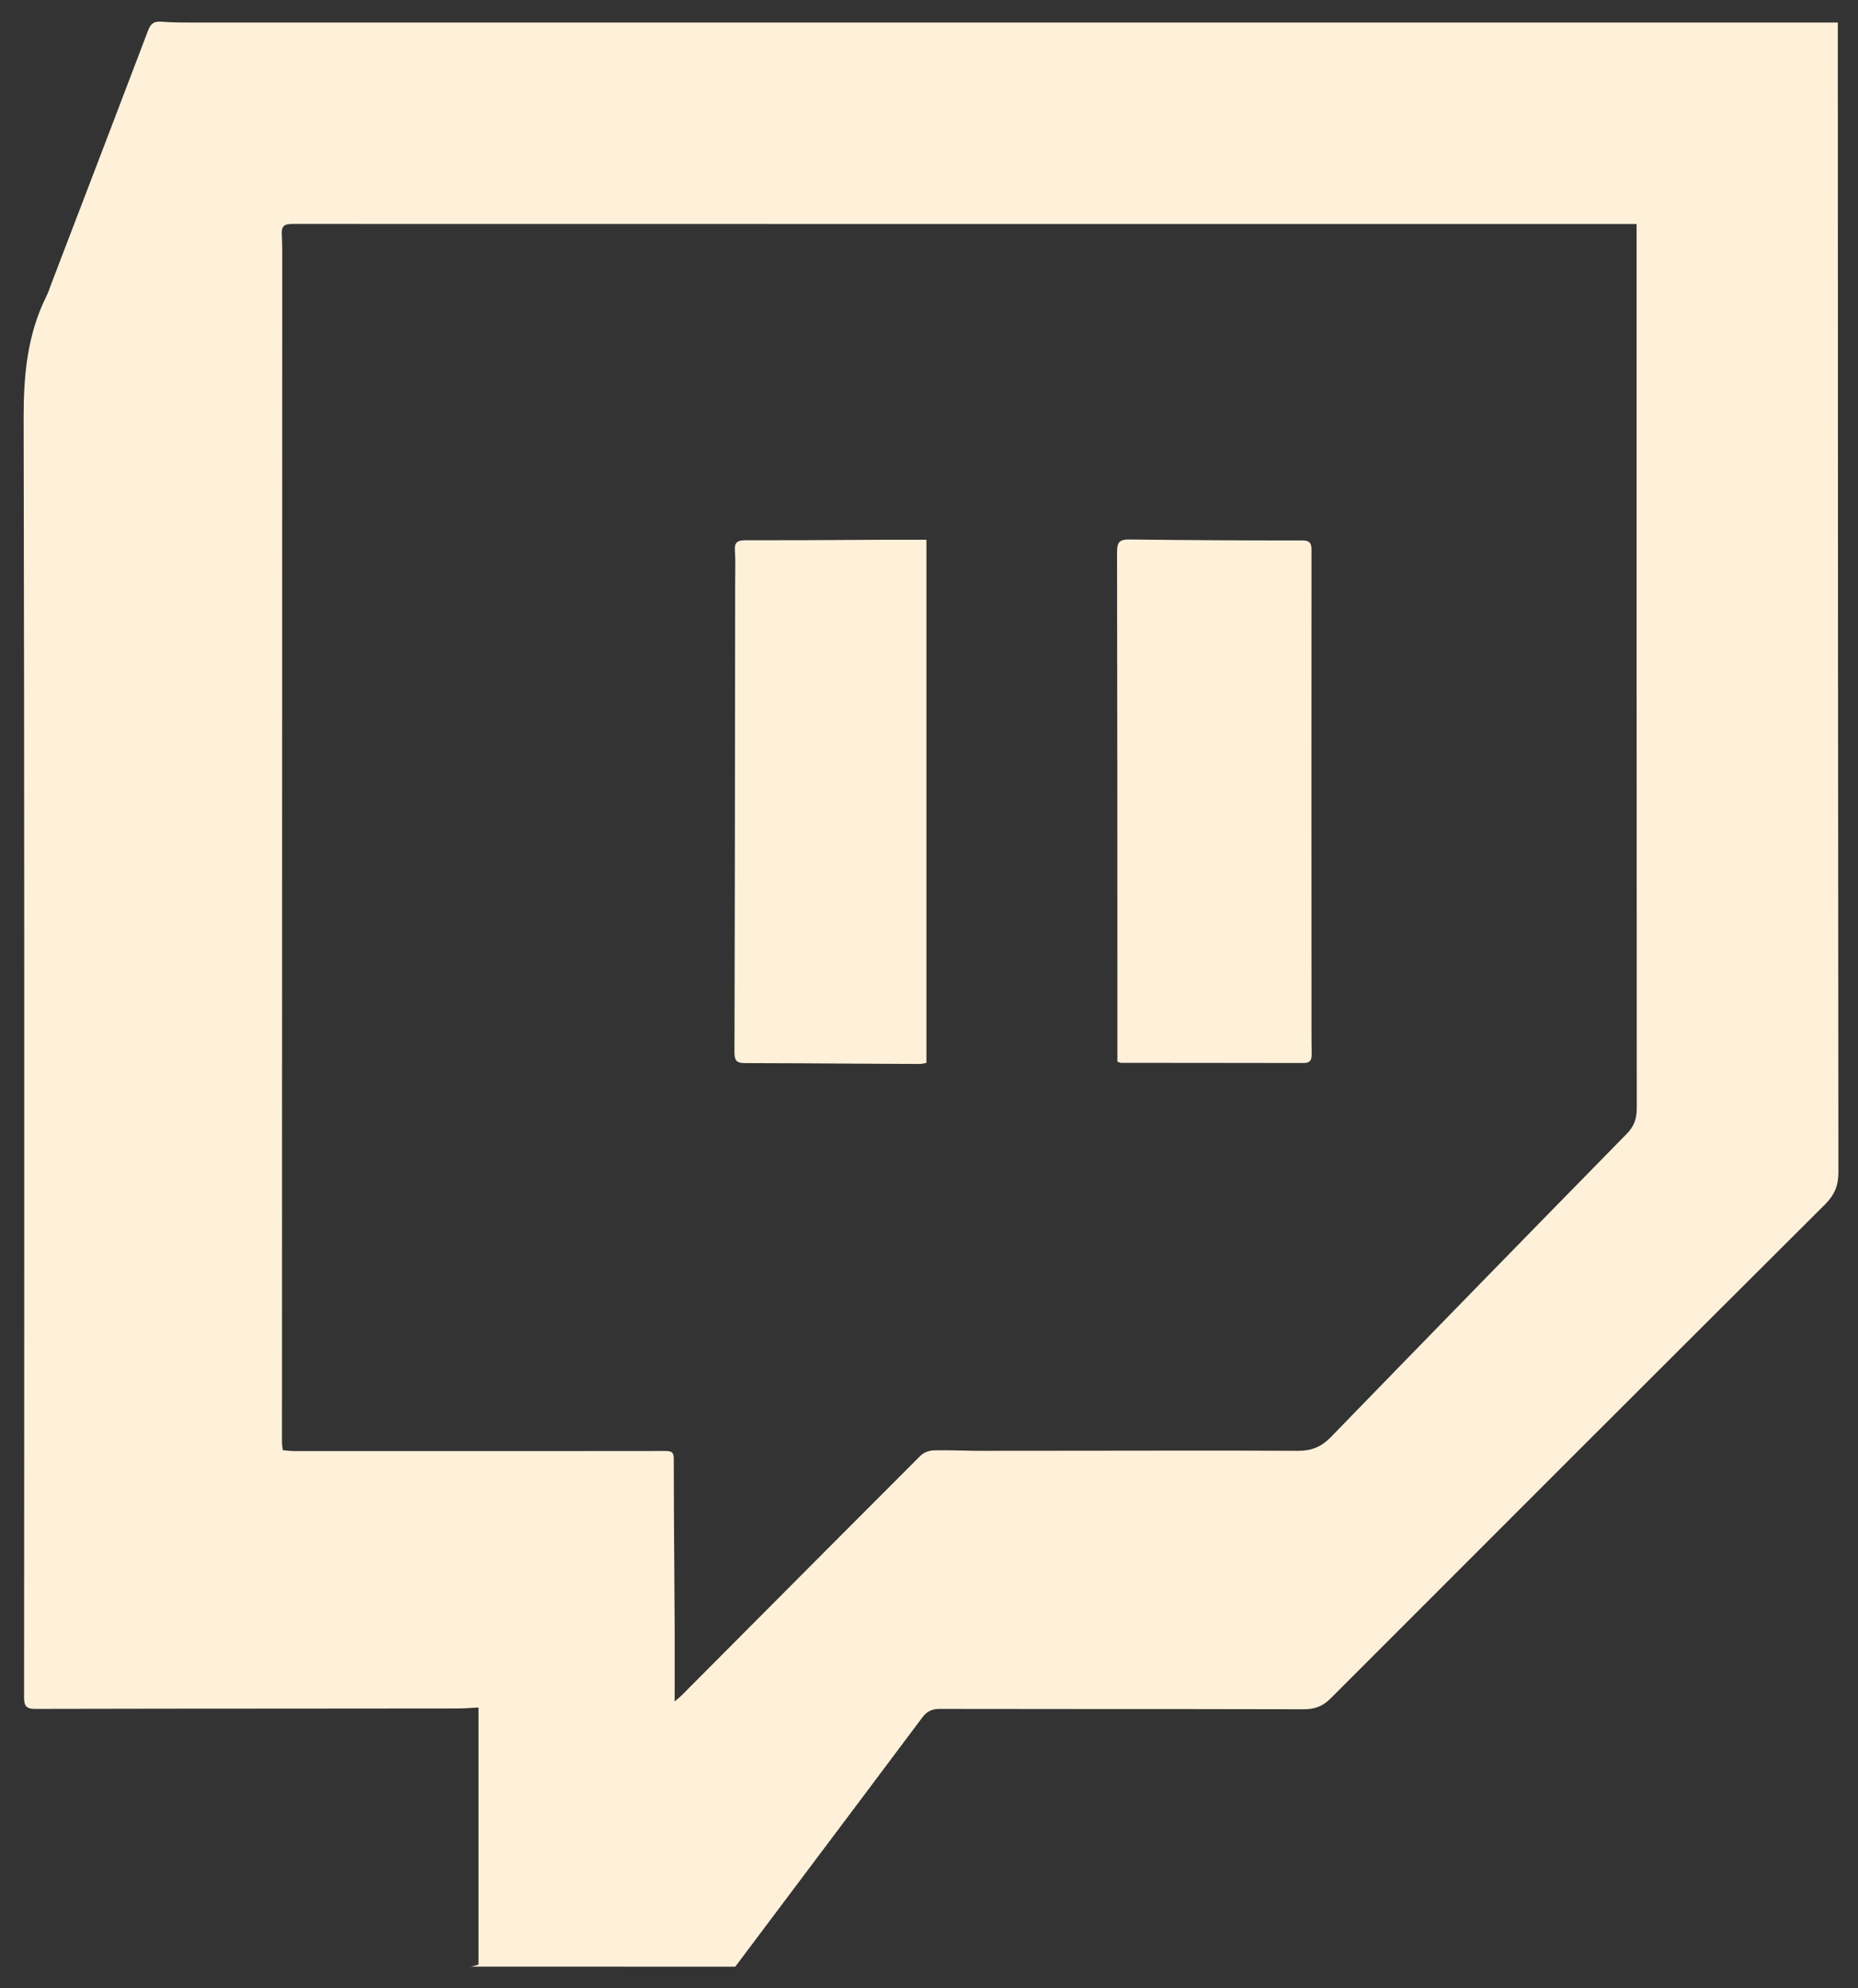 <svg width="43" height="46" viewBox="0 0 43 46" fill="none" xmlns="http://www.w3.org/2000/svg">
<rect x="0" y="0" width="43" height="46" fill="#333333" stroke="none"/>
<path fill-rule="evenodd" clip-rule="evenodd" d="M10.866 45.498C10.927 45.498 10.987 45.479 11.032 45.464L11.032 45.464C11.048 45.459 11.062 45.454 11.074 45.452V39.504C11.009 39.507 10.948 39.511 10.89 39.514L10.89 39.514C10.788 39.521 10.694 39.526 10.601 39.526C9.377 39.528 8.153 39.529 6.929 39.529C4.889 39.53 2.849 39.531 0.809 39.536C0.579 39.536 0.557 39.438 0.557 39.249L0.559 35.771C0.562 27.074 0.566 18.375 0.547 9.676C0.545 8.691 0.629 7.754 1.068 6.865C1.109 6.783 1.141 6.696 1.172 6.608L1.172 6.608C1.186 6.57 1.2 6.531 1.215 6.494L1.44 5.906C2.104 4.174 2.767 2.443 3.425 0.711C3.483 0.556 3.553 0.488 3.732 0.502C3.993 0.523 4.257 0.522 4.521 0.522L4.634 0.522H41.871H42.533V1.228C42.535 9.859 42.537 18.491 42.547 27.123C42.547 27.434 42.452 27.649 42.235 27.867C38.416 31.671 34.604 35.481 30.795 39.293C30.616 39.472 30.434 39.544 30.179 39.544C28.491 39.54 26.803 39.539 25.115 39.539C23.99 39.538 22.865 39.538 21.741 39.536C21.564 39.536 21.447 39.597 21.343 39.737C20.315 41.11 19.285 42.481 18.245 43.864C17.837 44.407 17.427 44.952 17.016 45.5L10.866 45.498ZM15.617 39.361C15.645 39.337 15.669 39.317 15.69 39.299C15.724 39.27 15.752 39.247 15.777 39.221C16.237 38.758 16.698 38.296 17.159 37.833C18.541 36.445 19.923 35.058 21.308 33.673C21.381 33.601 21.51 33.557 21.612 33.555C21.822 33.549 22.032 33.554 22.242 33.558C22.383 33.562 22.523 33.565 22.663 33.565C23.484 33.565 24.305 33.564 25.126 33.563C26.767 33.56 28.408 33.558 30.05 33.565C30.36 33.565 30.581 33.47 30.797 33.251C33.075 30.905 35.359 28.564 37.649 26.23C37.824 26.051 37.88 25.874 37.88 25.635C37.876 18.913 37.876 12.19 37.876 5.468V5.183H37.413H22.965C17.563 5.183 12.162 5.183 6.761 5.181C6.572 5.181 6.512 5.237 6.522 5.424C6.534 5.653 6.533 5.882 6.532 6.111C6.532 6.174 6.532 6.236 6.532 6.298C6.532 12.314 6.53 18.331 6.528 24.348V24.349C6.527 27.356 6.526 30.364 6.526 33.372C6.526 33.408 6.531 33.446 6.537 33.487C6.54 33.507 6.543 33.528 6.546 33.551C6.575 33.553 6.603 33.556 6.63 33.559L6.63 33.559C6.691 33.565 6.748 33.571 6.803 33.571L8.951 33.571C11.099 33.572 13.246 33.572 15.392 33.569C15.545 33.569 15.593 33.595 15.593 33.756C15.593 34.579 15.599 35.401 15.605 36.224L15.605 36.225C15.608 36.695 15.611 37.165 15.614 37.634C15.615 38.007 15.614 38.379 15.614 38.763V38.764C15.614 38.961 15.614 39.162 15.614 39.367L15.617 39.361ZM25.86 24.563V24.038C25.86 20.28 25.86 16.52 25.852 12.763C25.852 12.541 25.915 12.479 26.134 12.481C27.468 12.497 28.802 12.505 30.137 12.503C30.354 12.503 30.354 12.61 30.352 12.767C30.35 16.408 30.35 20.051 30.352 23.692C30.352 23.926 30.352 24.159 30.356 24.392C30.356 24.517 30.328 24.593 30.175 24.593C29.33 24.591 28.484 24.591 27.637 24.59H27.637C27.073 24.59 26.509 24.59 25.945 24.589C25.936 24.589 25.926 24.586 25.91 24.58C25.898 24.576 25.882 24.57 25.86 24.563ZM21.441 24.591V12.487H20.522C20.34 12.488 20.159 12.489 19.977 12.49C19.065 12.496 18.153 12.501 17.241 12.499C17.048 12.499 16.994 12.564 17.008 12.749C17.02 12.911 17.018 13.074 17.016 13.236C17.015 13.299 17.014 13.362 17.014 13.424C17.013 14.153 17.012 14.881 17.012 15.61C17.009 18.526 17.006 21.441 16.998 24.358C16.998 24.551 17.066 24.595 17.245 24.595C18.085 24.596 18.924 24.602 19.764 24.607C20.268 24.61 20.772 24.613 21.276 24.615C21.312 24.617 21.348 24.609 21.384 24.602C21.403 24.598 21.422 24.594 21.441 24.591Z" fill="#FFF1D9"/>
</svg>

